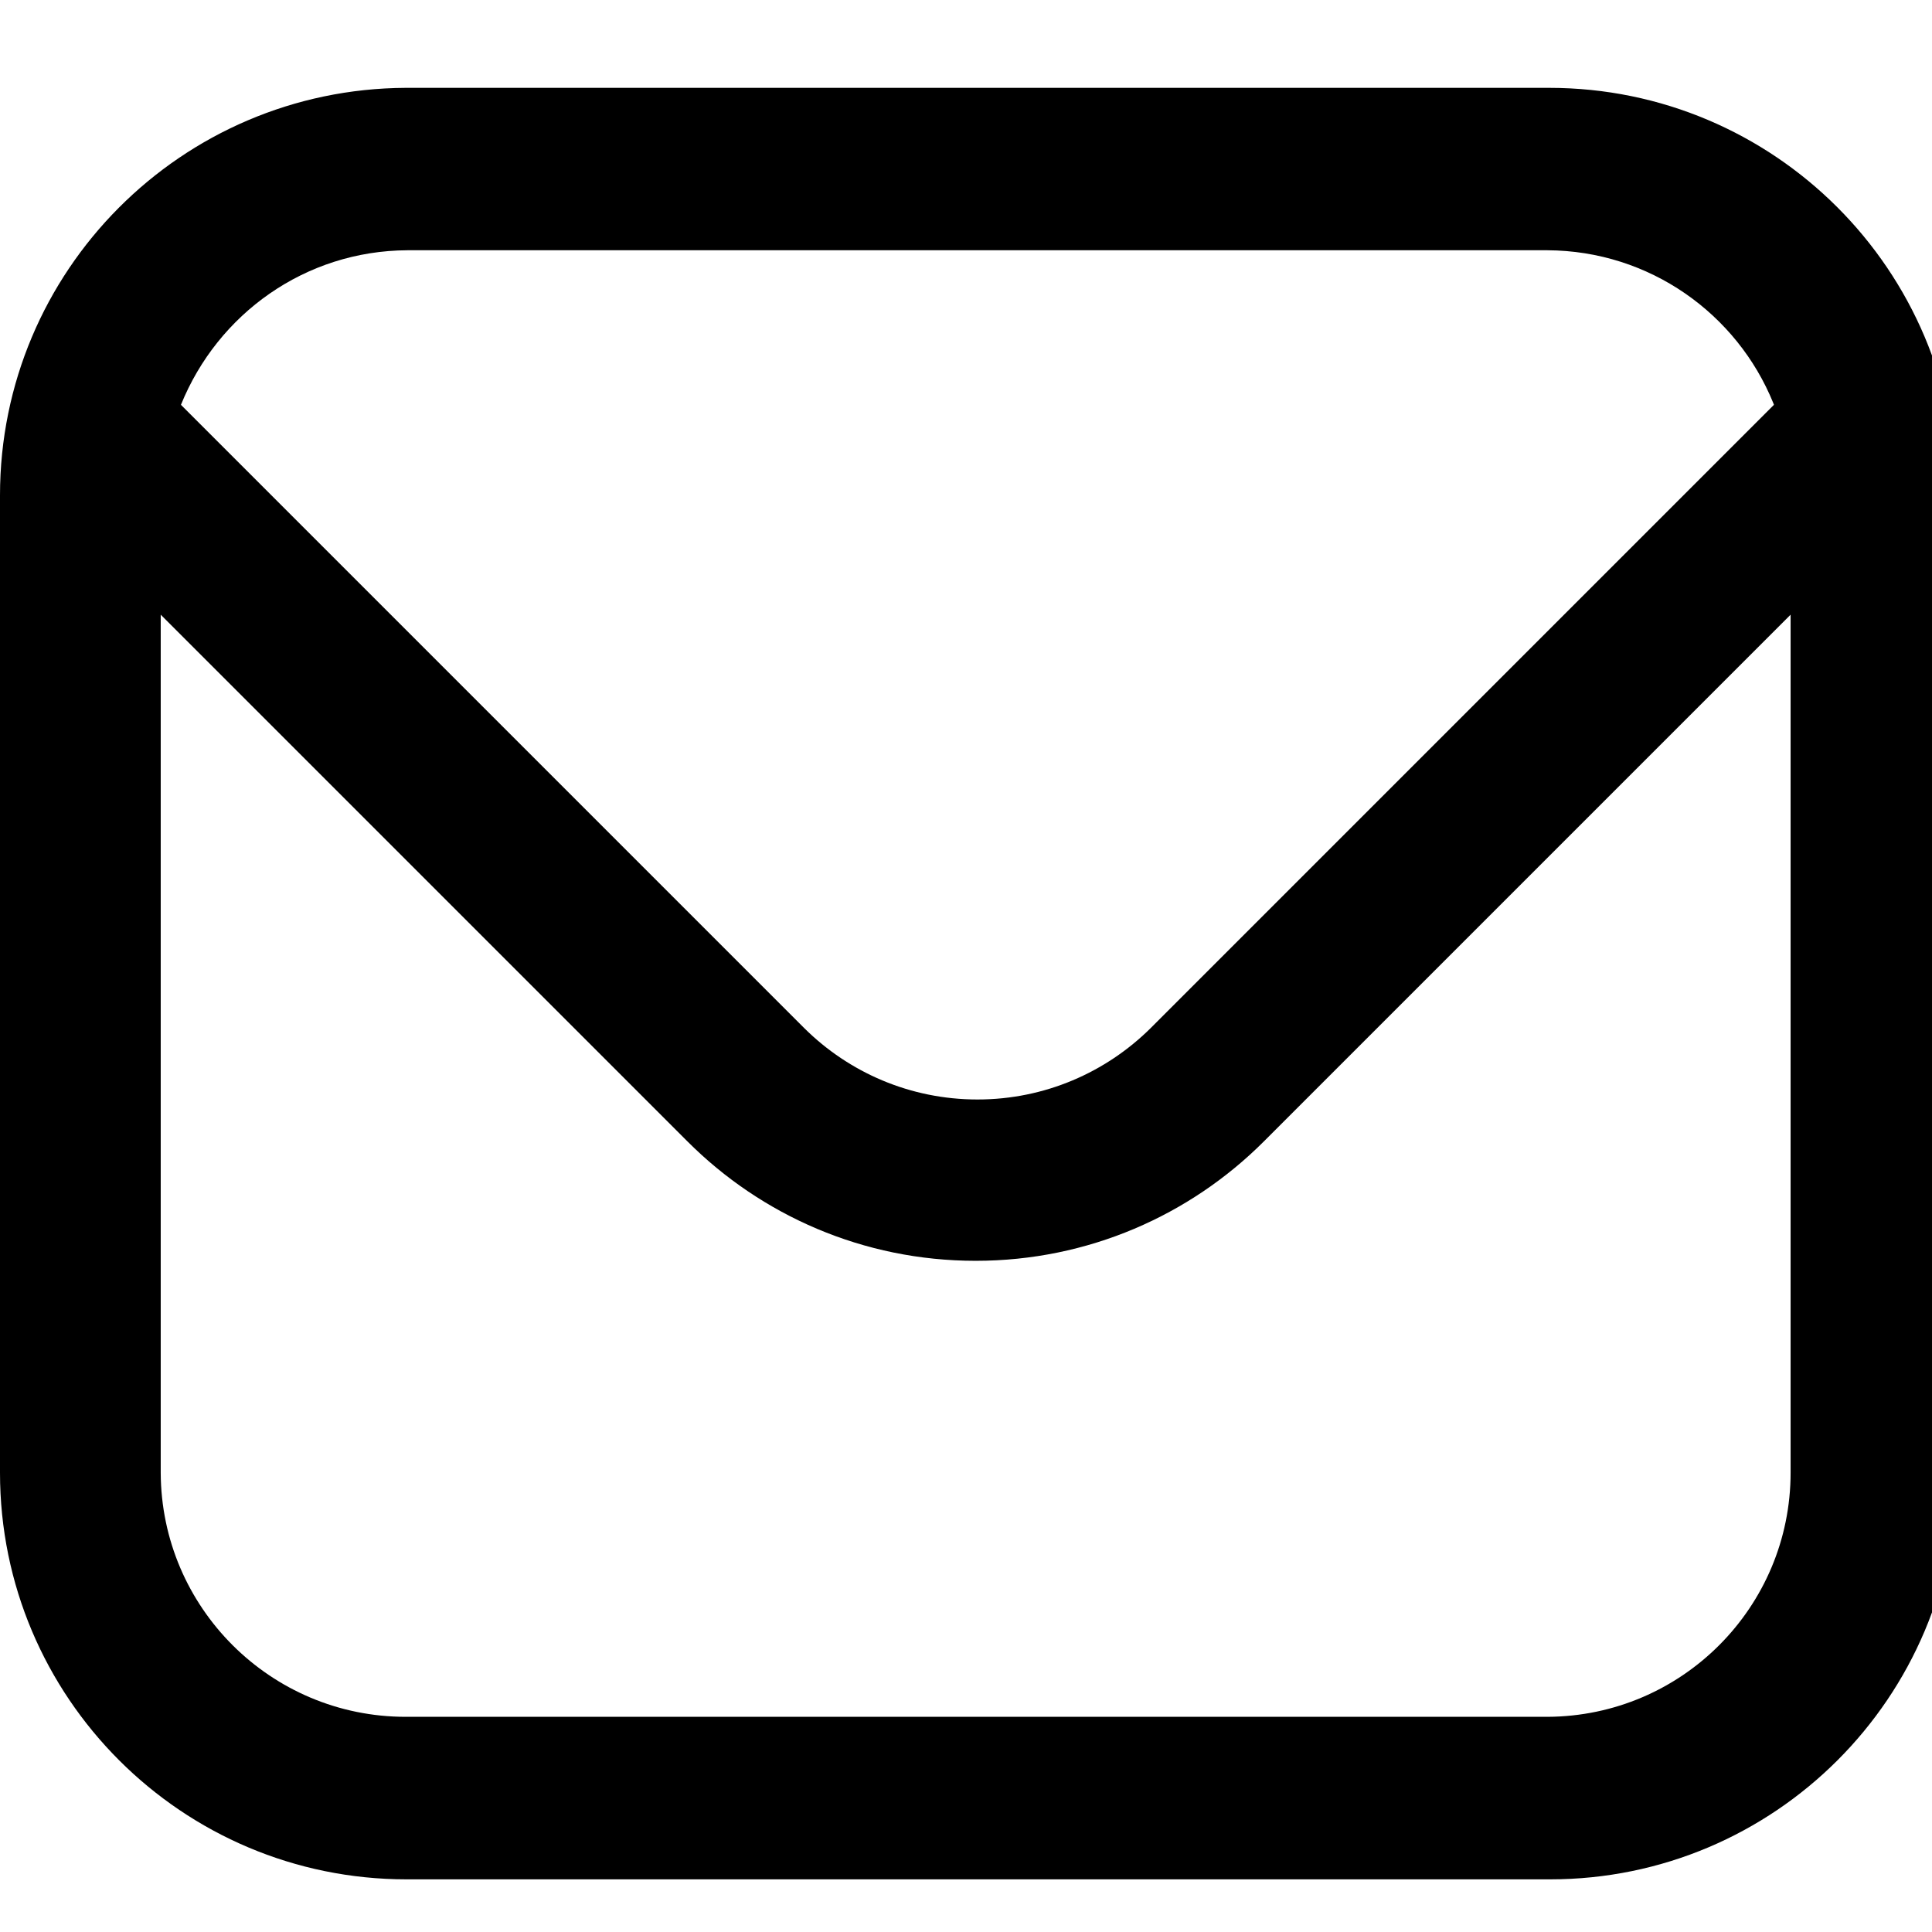<!-- Generated by IcoMoon.io -->
<svg version="1.1" xmlns="http://www.w3.org/2000/svg" width="32" height="32" viewBox="0 0 32 32">
<path d="M25.629 1.455h-18.909c-3.715 0.017-6.72 3.032-6.72 6.749 0 0 0 0 0 0v0 16.189c0 0 0 0 0 0 0 3.719 3.015 6.735 6.735 6.735 0.005 0 0.010 0 0.015-0h18.908c0.004 0 0.009 0 0.015 0 3.719 0 6.735-3.015 6.735-6.735 0 0 0-0 0-0v0-16.189c0-0 0-0 0-0 0-3.727-3.022-6.749-6.749-6.749-0.010 0-0.020 0-0.031 0h0.002zM6.72 4.145h18.909c1.694 0.008 3.142 1.053 3.743 2.533l0.010 0.027-10.327 10.327c-0.736 0.728-1.748 1.179-2.865 1.179s-2.13-0.45-2.866-1.179l-10.327-10.327c0.61-1.507 2.058-2.552 3.752-2.56h0.001zM25.629 28.436h-18.909c0 0-0 0-0 0-2.236 0-4.050-1.809-4.058-4.043v-14.212l8.727 8.727c1.221 1.221 2.908 1.975 4.771 1.975s3.55-0.755 4.771-1.975l8.727-8.727v14.167c0 0.013 0 0.028 0 0.044 0 2.228-1.802 4.035-4.029 4.044h-0.001z"></path>
</svg>
